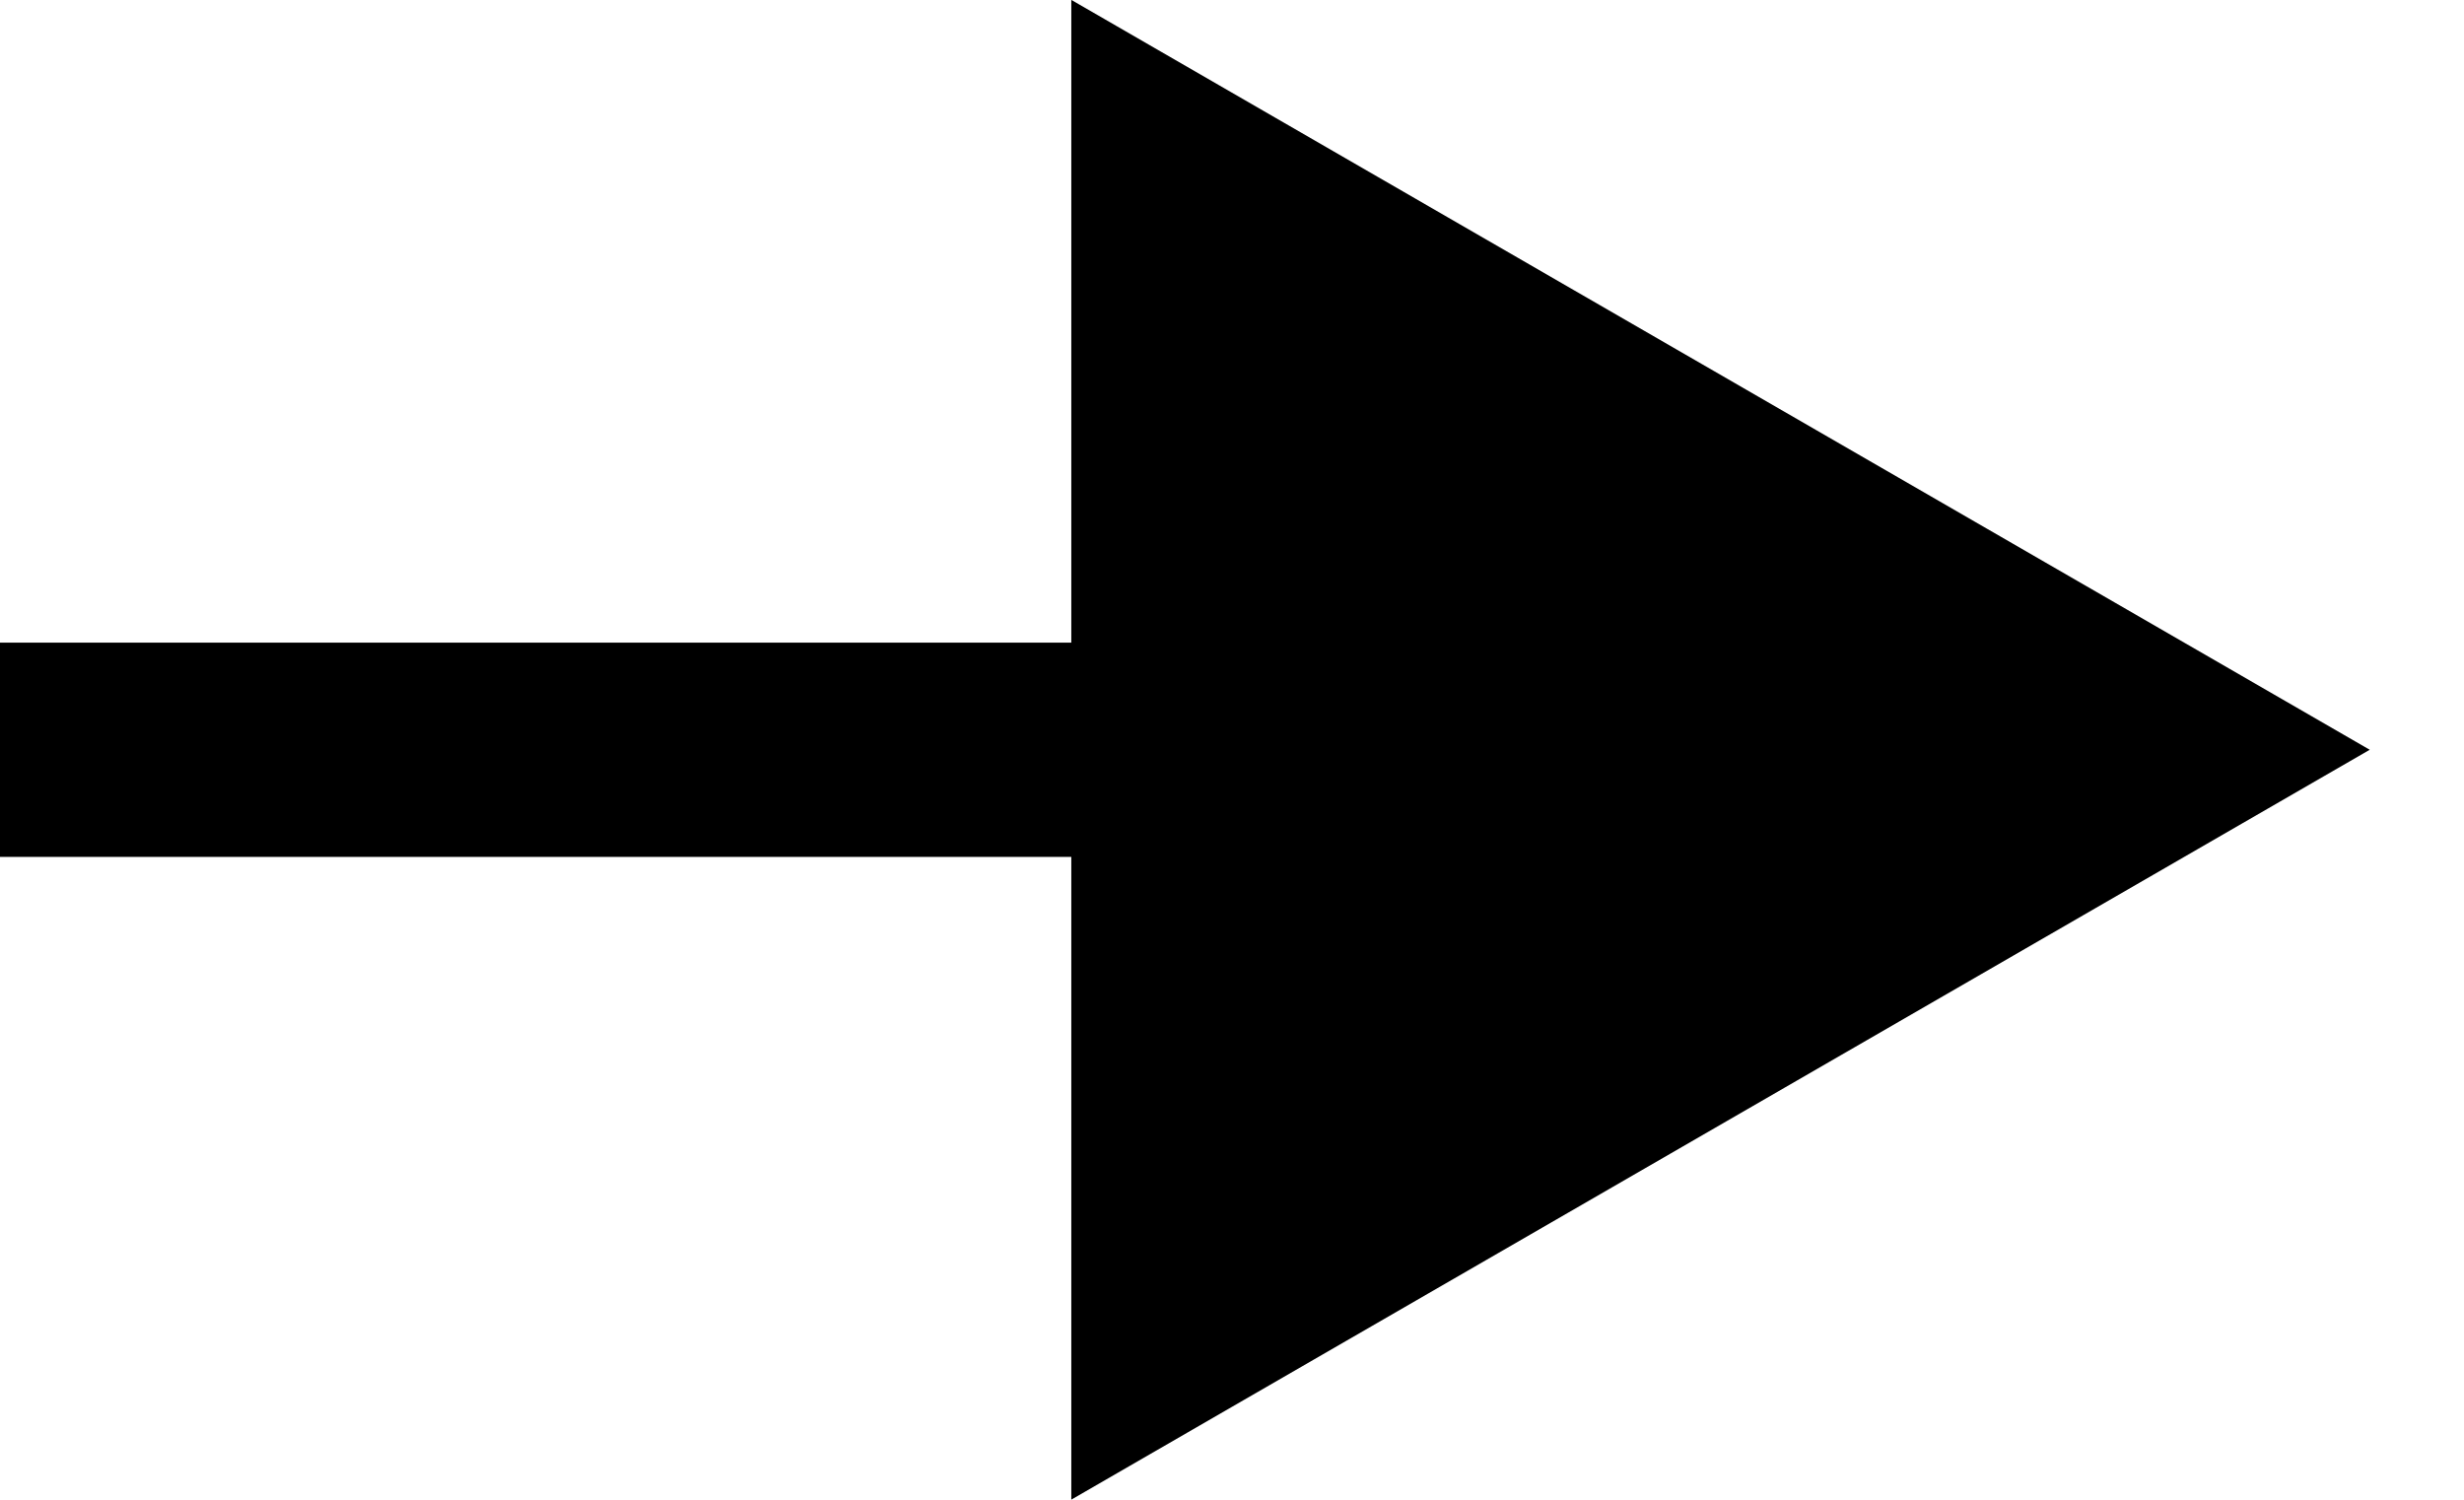 <svg width="23" height="14" viewBox="0 0 23 14" fill="none" xmlns="http://www.w3.org/2000/svg">
<path d="M22.12 6.999L10 -0.001L10 5.999L0 5.999L0 7.999L10 7.999L10 13.999L22.12 6.999Z" fill="black"/>
</svg>
